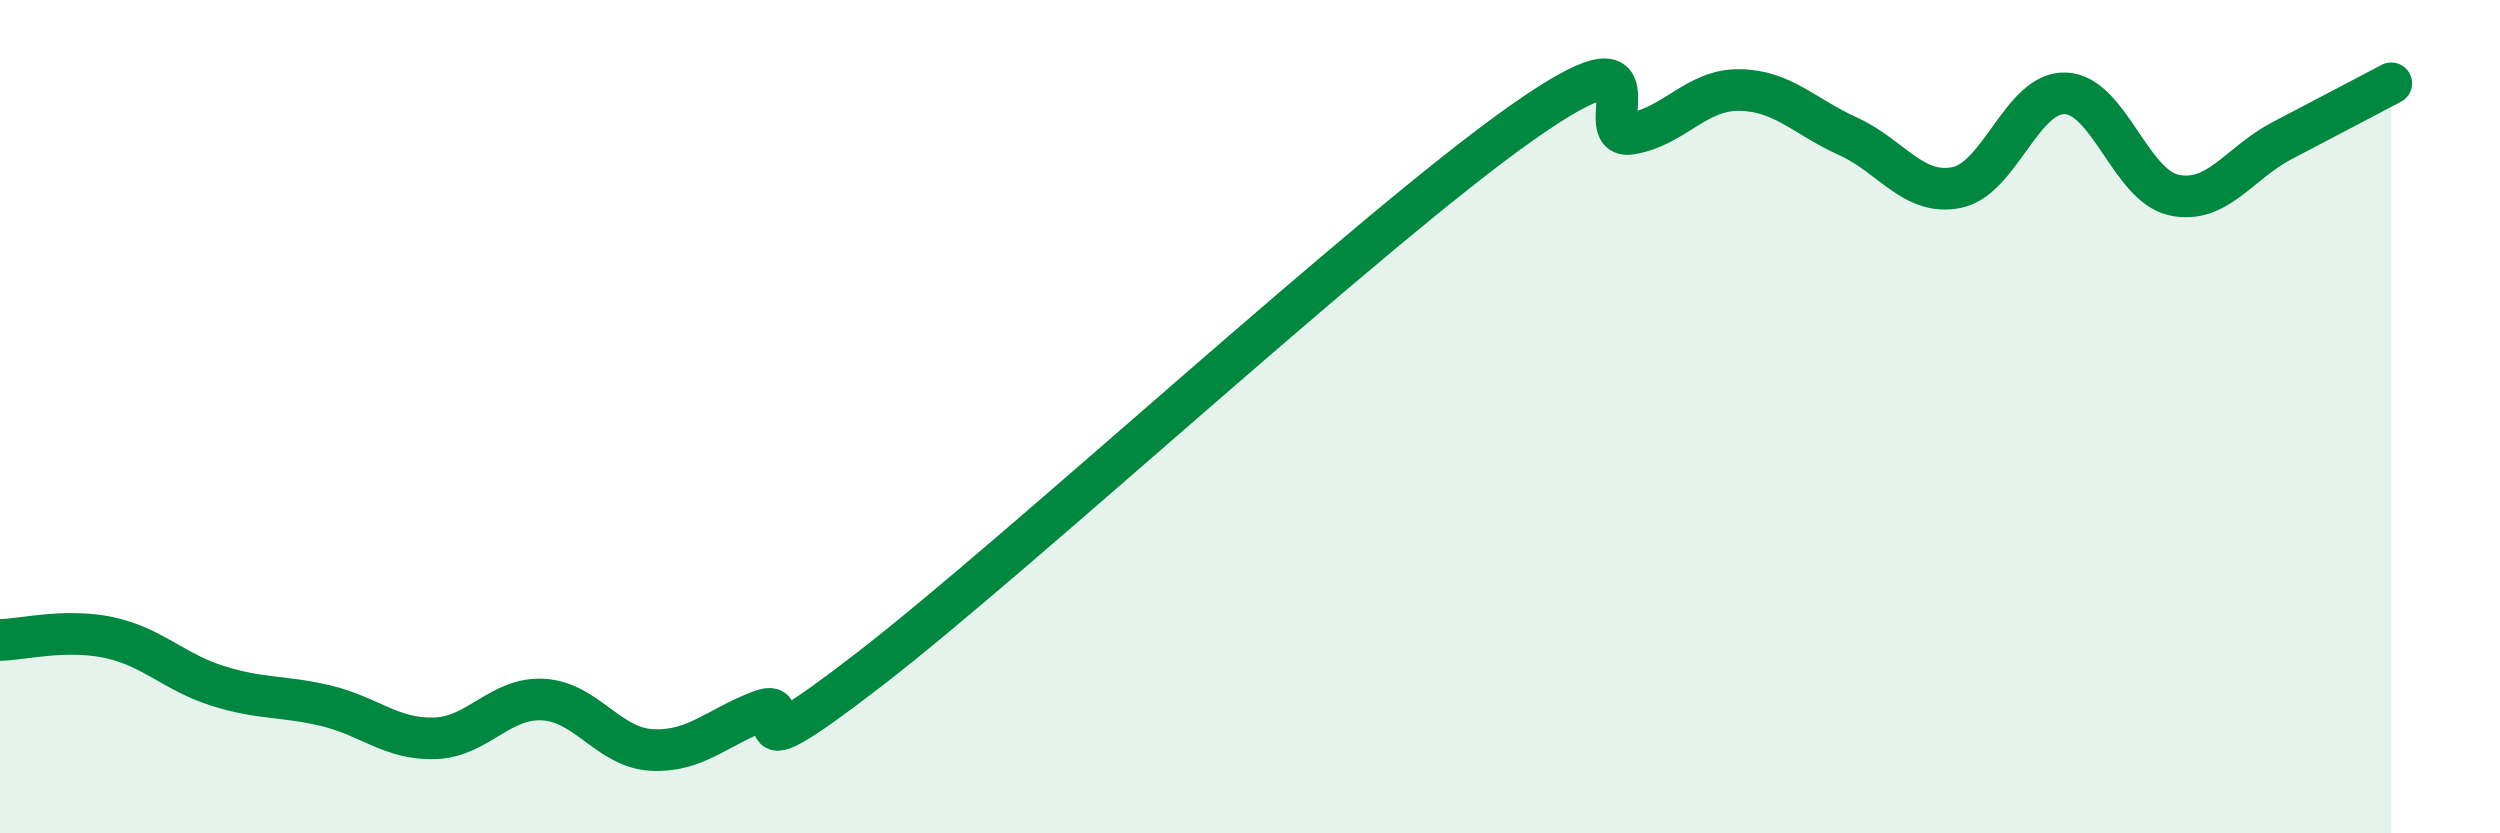
    <svg width="60" height="20" viewBox="0 0 60 20" xmlns="http://www.w3.org/2000/svg">
      <path
        d="M 0,15.36 C 0.52,15.35 1.57,15.08 2.61,15.3 C 3.65,15.52 4.18,16.13 5.22,16.46 C 6.26,16.79 6.79,16.69 7.83,16.94 C 8.87,17.19 9.39,17.75 10.43,17.72 C 11.47,17.69 12,16.73 13.04,16.79 C 14.08,16.85 14.61,17.95 15.65,18 C 16.69,18.05 17.22,17.45 18.26,17.06 C 19.3,16.67 17.22,18.88 20.87,16.06 C 24.52,13.24 32.87,5.52 36.52,2.95 C 40.17,0.38 38.09,3.37 39.13,3.21 C 40.17,3.05 40.7,2.15 41.74,2.16 C 42.78,2.17 43.31,2.8 44.35,3.27 C 45.39,3.74 45.92,4.71 46.96,4.5 C 48,4.29 48.53,2.2 49.57,2.24 C 50.61,2.28 51.13,4.45 52.17,4.68 C 53.21,4.91 53.74,3.91 54.78,3.37 C 55.82,2.83 56.87,2.27 57.39,2L57.39 20L0 20Z"
        fill="#008740"
        opacity="0.1"
        stroke-linecap="round"
        stroke-linejoin="round"
      />
      <path
        d="M 0,15.36 C 0.52,15.35 1.57,15.08 2.61,15.3 C 3.65,15.52 4.18,16.13 5.22,16.46 C 6.26,16.79 6.79,16.69 7.83,16.94 C 8.87,17.19 9.39,17.75 10.43,17.72 C 11.47,17.69 12,16.73 13.04,16.79 C 14.08,16.85 14.61,17.95 15.65,18 C 16.69,18.05 17.22,17.45 18.26,17.06 C 19.3,16.67 17.22,18.88 20.87,16.06 C 24.52,13.24 32.87,5.52 36.52,2.95 C 40.17,0.38 38.09,3.37 39.13,3.21 C 40.17,3.05 40.7,2.15 41.74,2.16 C 42.78,2.17 43.31,2.8 44.35,3.27 C 45.39,3.74 45.92,4.71 46.96,4.5 C 48,4.29 48.53,2.2 49.57,2.24 C 50.61,2.28 51.13,4.45 52.17,4.68 C 53.21,4.91 53.74,3.91 54.78,3.37 C 55.82,2.83 56.87,2.27 57.39,2"
        stroke="#008740"
        stroke-width="1"
        fill="none"
        stroke-linecap="round"
        stroke-linejoin="round"
      />
    </svg>
  